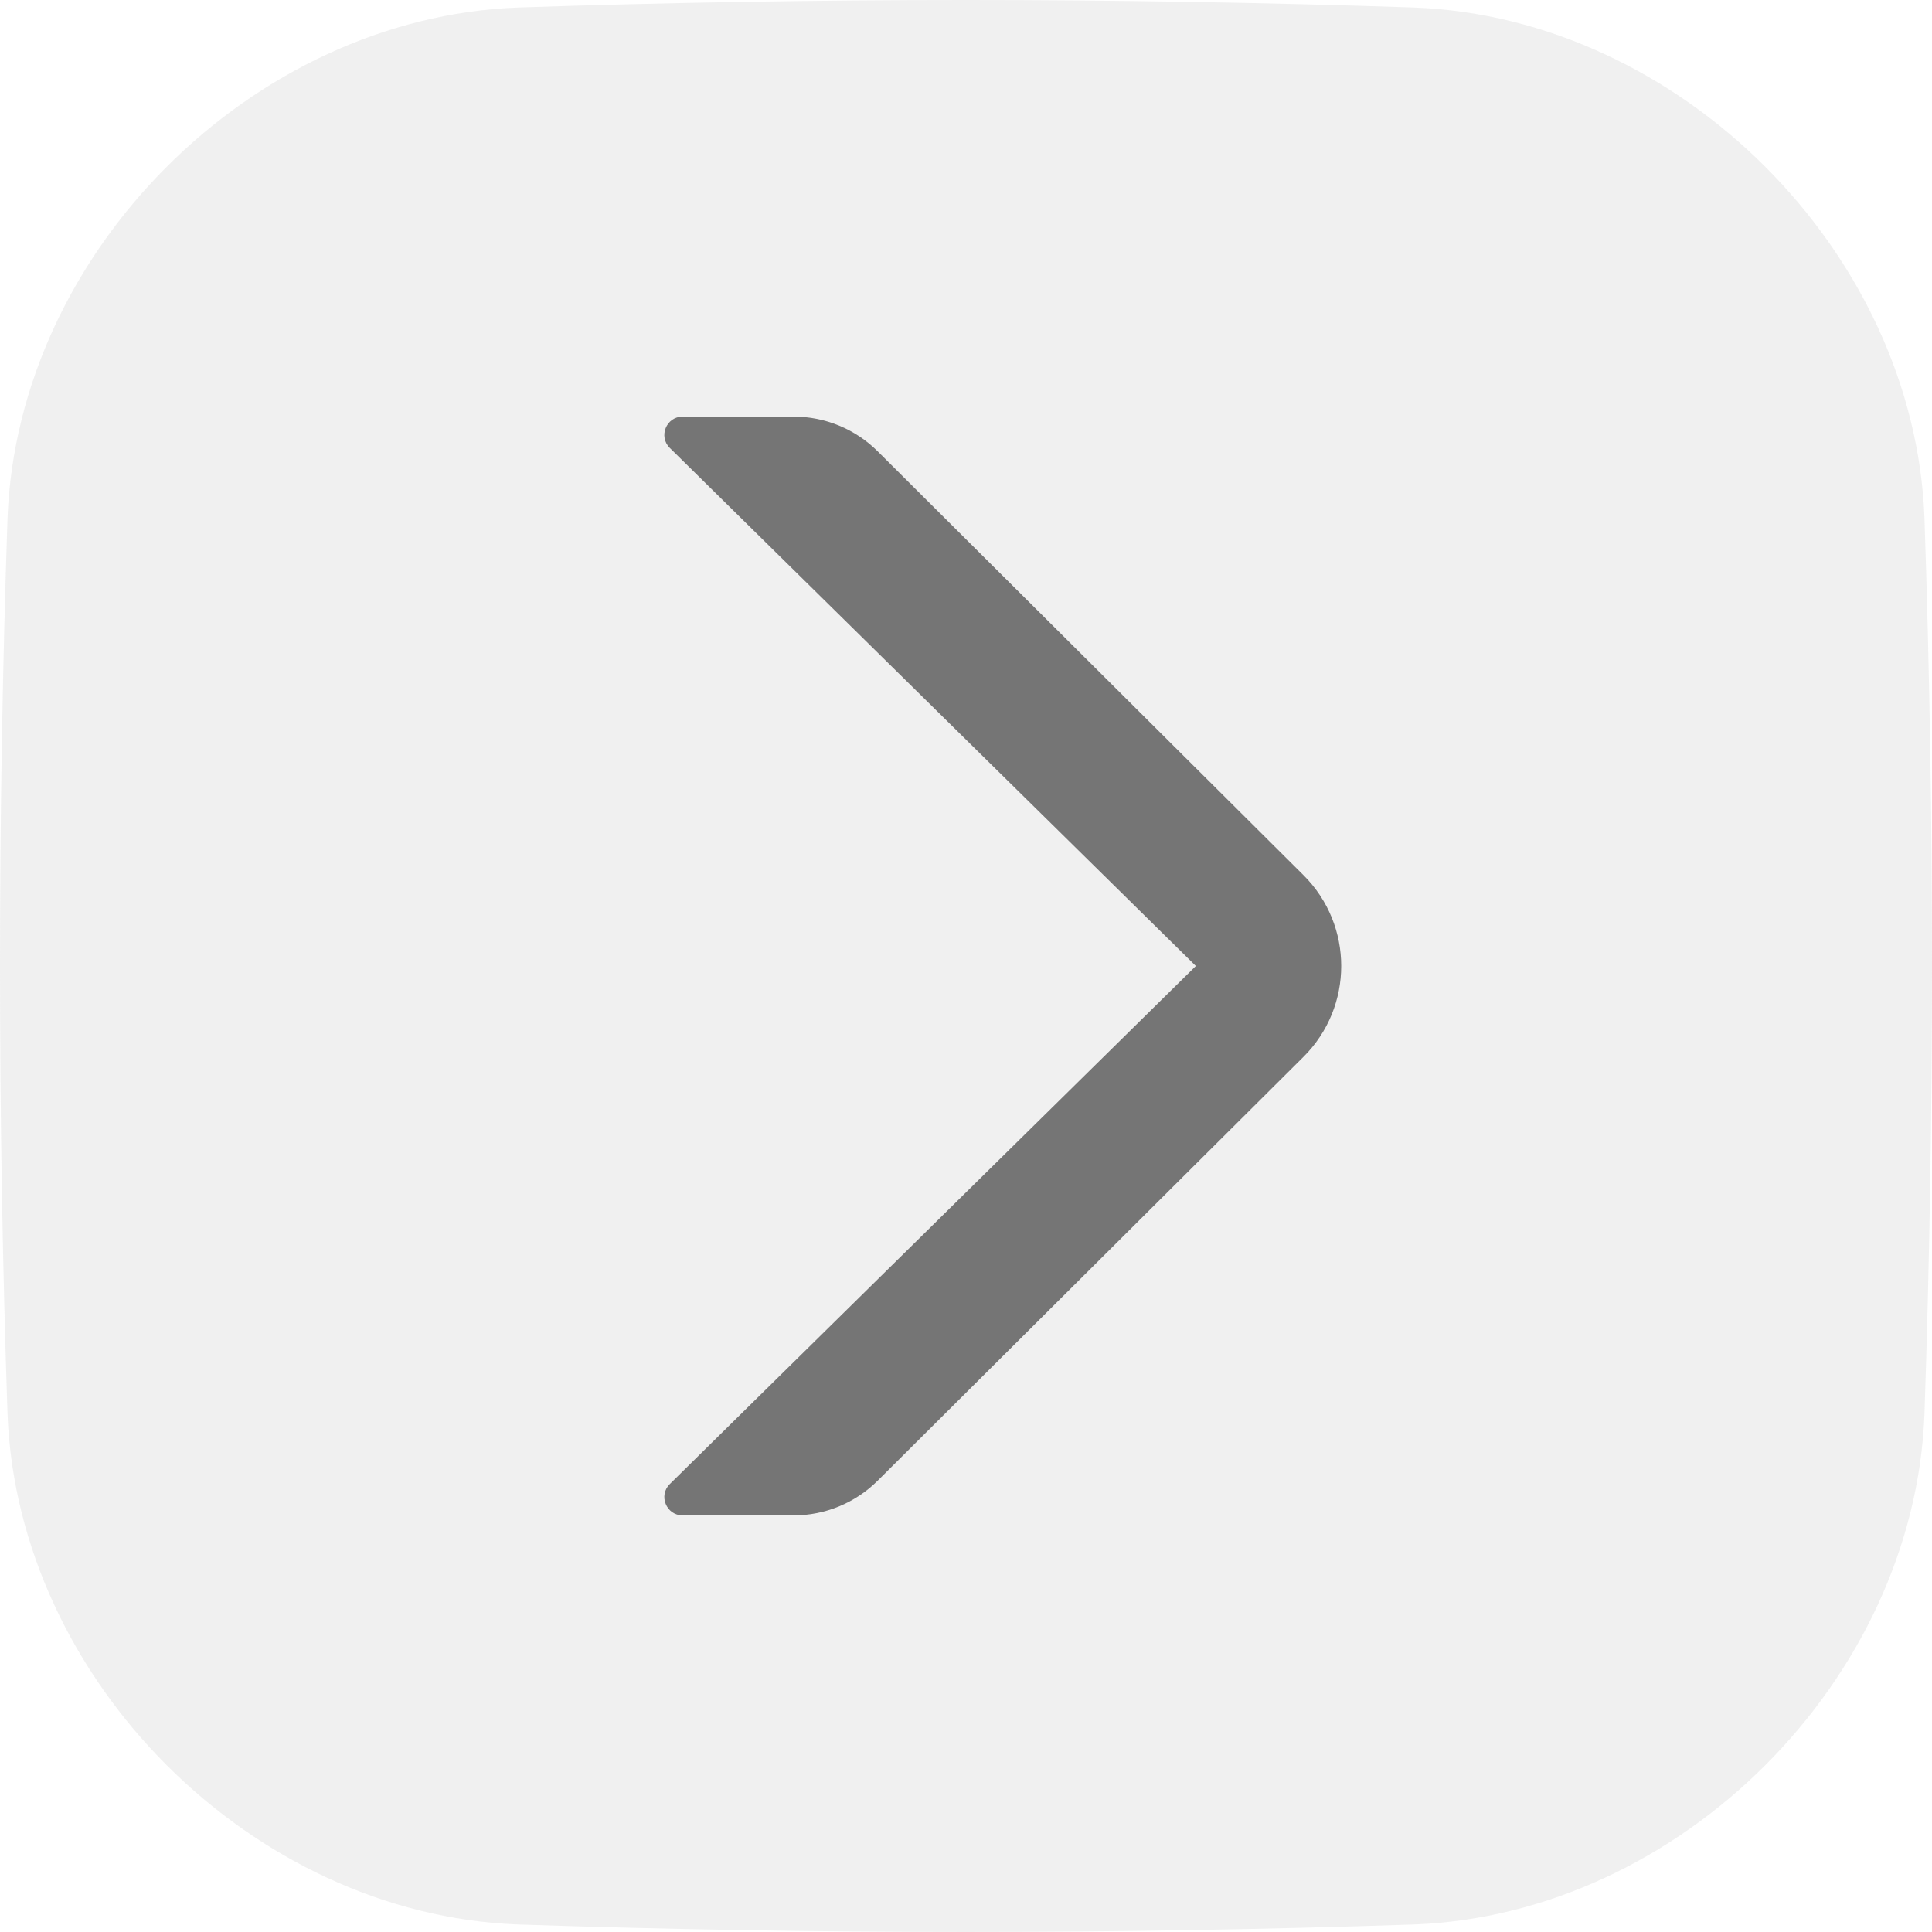 <svg width="211" height="211" viewBox="0 0 211 211" fill="none" xmlns="http://www.w3.org/2000/svg">
<path d="M154.48 210.176C121.827 211.274 89.173 211.274 56.52 210.176C27.497 209.047 1.953 183.503 0.824 154.48C-0.275 121.827 -0.275 89.173 0.824 56.52C1.953 27.497 27.495 1.953 56.52 0.824C89.173 -0.275 121.827 -0.275 154.48 0.824C183.503 1.953 209.047 27.497 210.176 56.52C211.275 89.173 211.275 121.827 210.176 154.48C209.047 183.504 183.504 209.047 154.48 210.176Z" fill="#DADADA" fill-opacity="0.4"/>
<path d="M86.678 45.5C90.116 45.5 93.413 46.861 95.85 49.286L142.355 95.578C147.853 101.05 147.853 109.95 142.355 115.422L95.85 161.714C93.413 164.139 90.116 165.5 86.678 165.5L74.558 165.5C72.769 165.5 71.88 163.33 73.154 162.075L130.602 105.5L73.155 48.925C71.88 47.67 72.769 45.5 74.558 45.5L86.678 45.5Z" fill="#757575"/>
</svg>
